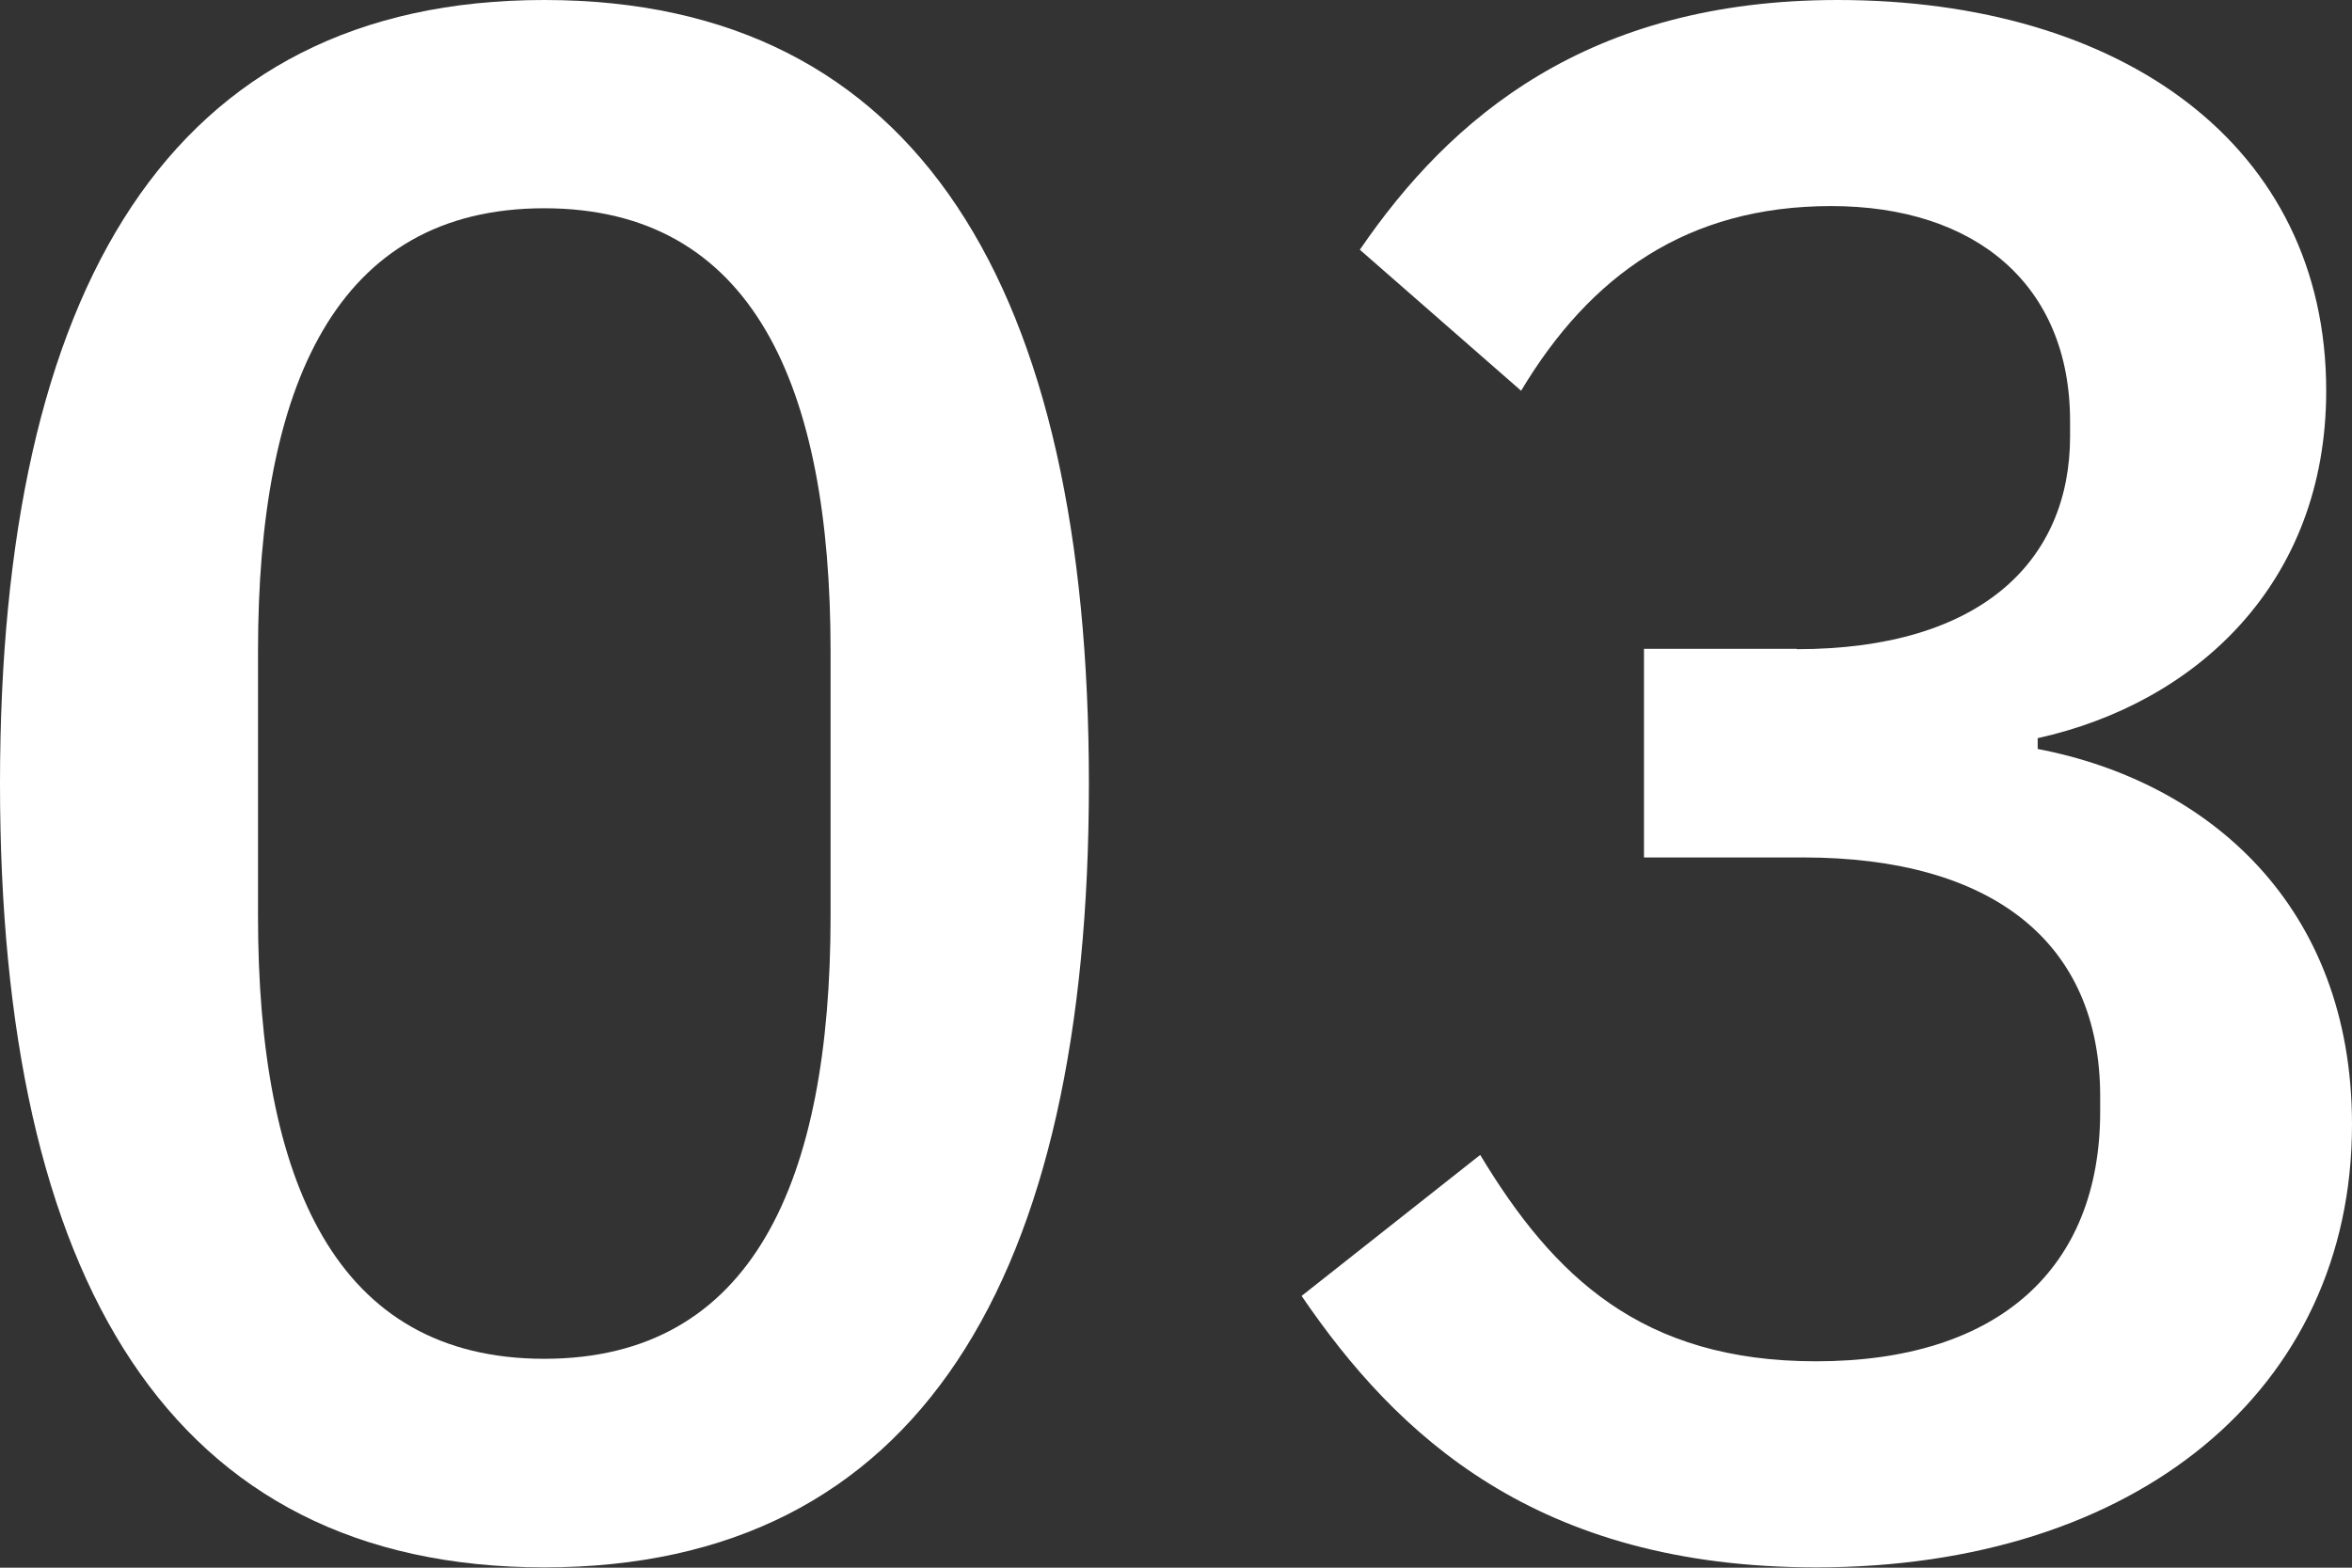 <svg width="30" height="20" viewBox="0 0 30 20" fill="none" xmlns="http://www.w3.org/2000/svg">
<rect x="0" y="0" width="30" height="20" fill="#333333" stroke="none"/>
<g clip-path="url(#clip0_420_291)">
<path d="M0 9.998C0 3.685 2.168 0 6.942 0C11.717 0 13.889 3.685 13.889 9.998C13.889 16.311 11.721 19.996 6.942 19.996C2.164 19.996 0 16.316 0 9.998ZM10.594 11.686V8.306C10.594 4.926 9.605 2.657 6.942 2.657C4.28 2.657 3.291 4.93 3.291 8.306V11.686C3.291 15.066 4.28 17.335 6.942 17.335C9.605 17.335 10.594 15.062 10.594 11.686Z" fill="white"/>
<path d="M22.917 8.282C25.277 8.282 26.404 7.148 26.404 5.566V5.373C26.404 3.629 25.194 2.629 23.357 2.629C21.519 2.629 20.282 3.515 19.402 4.985L17.345 3.186C18.499 1.498 20.254 0 23.439 0C27.063 0 29.671 1.854 29.671 4.985C29.671 7.452 27.998 8.974 25.991 9.417V9.555C28.159 9.97 30 11.548 30 14.347C30 17.727 27.256 19.996 23.164 19.996C19.595 19.996 17.812 18.308 16.602 16.533L18.88 14.734C19.815 16.284 20.938 17.367 23.164 17.367C25.497 17.367 26.788 16.177 26.788 14.181V13.987C26.788 12.022 25.414 10.939 22.999 10.939H20.969V8.278H22.917V8.282Z" fill="white"/>
</g>
<defs>
<clipPath id="clip0_420_291">
<rect width="30" height="20" fill="white"/>
</clipPath>
</defs>
</svg>
